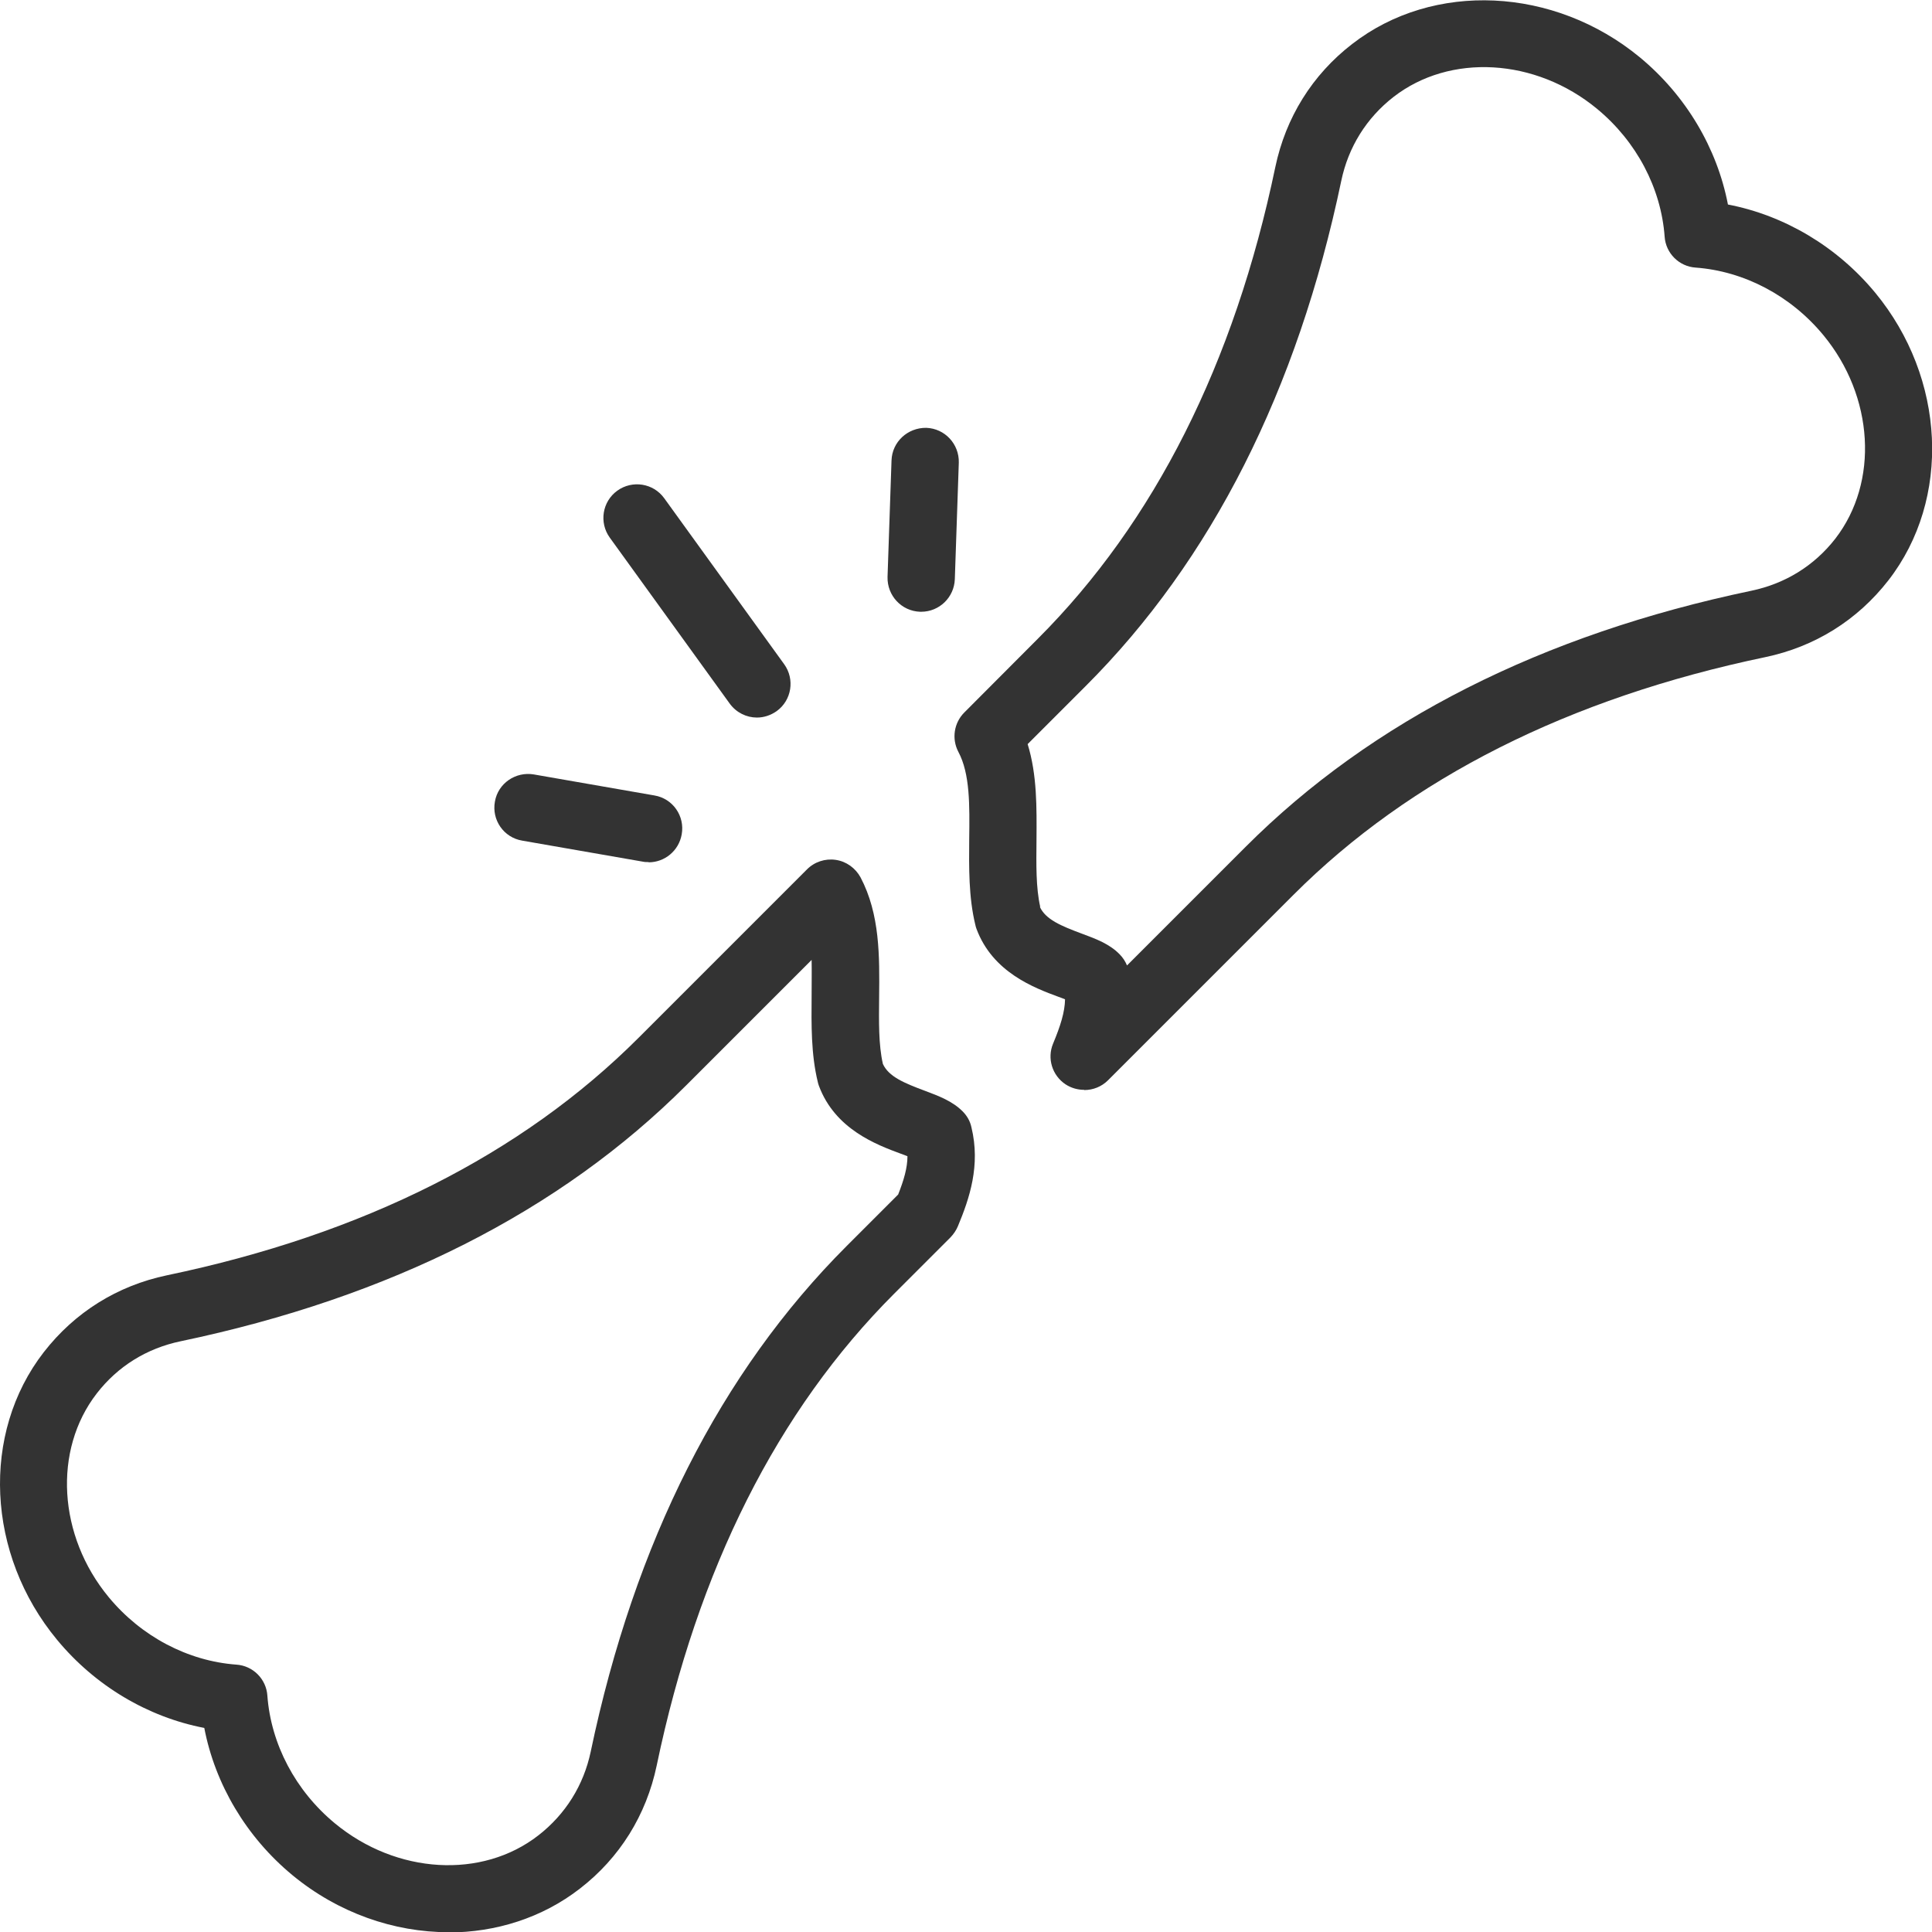 <svg xmlns="http://www.w3.org/2000/svg" id="Layer_2" viewBox="0 0 87.29 87.3"><defs><style>      .cls-1 {        fill: #333;      }    </style></defs><g id="_x2018_&#xEB;&#xEE;&#xE9;_x5F_1"><g><g><path class="cls-1" d="M20.27,87.3c-2.47,0-4.99-.87-7.06-2.58-2.08-1.72-3.49-4.1-3.98-6.65-2.55-.49-4.93-1.9-6.65-3.98-3.2-3.86-3.45-9.33-.6-13,1.4-1.8,3.32-3,5.56-3.47,8.87-1.85,16.04-5.46,21.31-10.73l7.61-7.61c.34-.34.82-.5,1.3-.43.48.07.89.37,1.12.79.88,1.67.86,3.57.84,5.4-.01,1.11-.03,2.15.17,3.03.26.57.95.86,1.89,1.21.64.24,1.25.47,1.71.93.2.2.34.44.4.72.42,1.73-.09,3.22-.61,4.47-.08.19-.19.35-.33.5l-2.55,2.55c-5.27,5.27-8.88,12.44-10.73,21.32-.47,2.24-1.67,4.17-3.47,5.56-1.7,1.32-3.8,1.98-5.94,1.98ZM36.68,43.36l-5.68,5.68c-5.7,5.7-13.38,9.58-22.84,11.56-1.53.32-2.84,1.13-3.79,2.36-1.98,2.56-1.75,6.43.54,9.2,1.47,1.78,3.58,2.89,5.77,3.05.75.05,1.35.65,1.4,1.4.16,2.19,1.27,4.3,3.05,5.77,2.78,2.3,6.65,2.53,9.2.54,1.22-.95,2.04-2.26,2.36-3.78,1.98-9.46,5.87-17.15,11.56-22.84l2.33-2.33c.26-.66.42-1.21.42-1.73-.1-.04-.2-.08-.29-.11-1.11-.41-2.98-1.11-3.71-3.07-.02-.06-.04-.11-.05-.17-.31-1.27-.29-2.6-.28-3.89,0-.57.01-1.12,0-1.64Z"></path><path class="cls-1" d="M48.98,49.24c-.29,0-.58-.08-.84-.25-.6-.4-.84-1.17-.56-1.84.33-.79.53-1.42.54-2-.1-.04-.2-.08-.29-.11-1.11-.41-2.98-1.11-3.71-3.07-.02-.06-.04-.11-.05-.17-.31-1.27-.29-2.6-.28-3.89.02-1.52.04-2.95-.49-3.94-.31-.59-.2-1.31.27-1.78l3.32-3.33c5.27-5.27,8.88-12.44,10.73-21.31.47-2.24,1.67-4.17,3.47-5.56,3.67-2.85,9.13-2.59,13,.6h0c2.08,1.72,3.49,4.1,3.98,6.65,2.55.49,4.93,1.9,6.65,3.98,3.19,3.86,3.45,9.33.6,13-1.4,1.8-3.32,3-5.56,3.47-8.87,1.85-16.05,5.47-21.31,10.73l-8.39,8.39c-.29.29-.68.44-1.07.44ZM46.98,40.97c.26.57.95.86,1.89,1.21.65.24,1.26.47,1.71.93.15.15.26.32.34.51l5.37-5.37c5.69-5.69,13.38-9.58,22.84-11.56,1.53-.32,2.84-1.13,3.79-2.35,1.98-2.56,1.75-6.43-.54-9.2-1.47-1.78-3.58-2.89-5.77-3.05-.75-.05-1.35-.65-1.4-1.4-.16-2.19-1.27-4.3-3.05-5.77h0c-2.78-2.3-6.65-2.52-9.2-.54-1.22.95-2.04,2.26-2.36,3.79-1.98,9.46-5.86,17.15-11.56,22.84l-2.61,2.61c.43,1.39.41,2.88.4,4.33-.01,1.11-.03,2.15.17,3.03Z"></path></g><path class="cls-1" d="M29.3,38.95c-.09,0-.17,0-.26-.02l-5.45-.95c-.83-.14-1.38-.93-1.23-1.76.14-.83.94-1.37,1.76-1.23l5.45.95c.83.14,1.38.93,1.23,1.76-.13.74-.77,1.26-1.49,1.26Z"></path><path class="cls-1" d="M34.2,32.42c-.47,0-.93-.22-1.23-.63l-5.42-7.5c-.49-.68-.34-1.63.34-2.12.68-.49,1.63-.34,2.12.34l5.42,7.5c.49.68.34,1.63-.34,2.12-.27.19-.58.29-.89.29Z"></path><path class="cls-1" d="M41.62,27.64s-.03,0-.05,0c-.84-.03-1.49-.73-1.47-1.57l.18-5.27c.03-.84.73-1.48,1.57-1.47.84.03,1.49.73,1.47,1.57l-.18,5.27c-.03.82-.7,1.47-1.52,1.47Z"></path></g></g></svg>